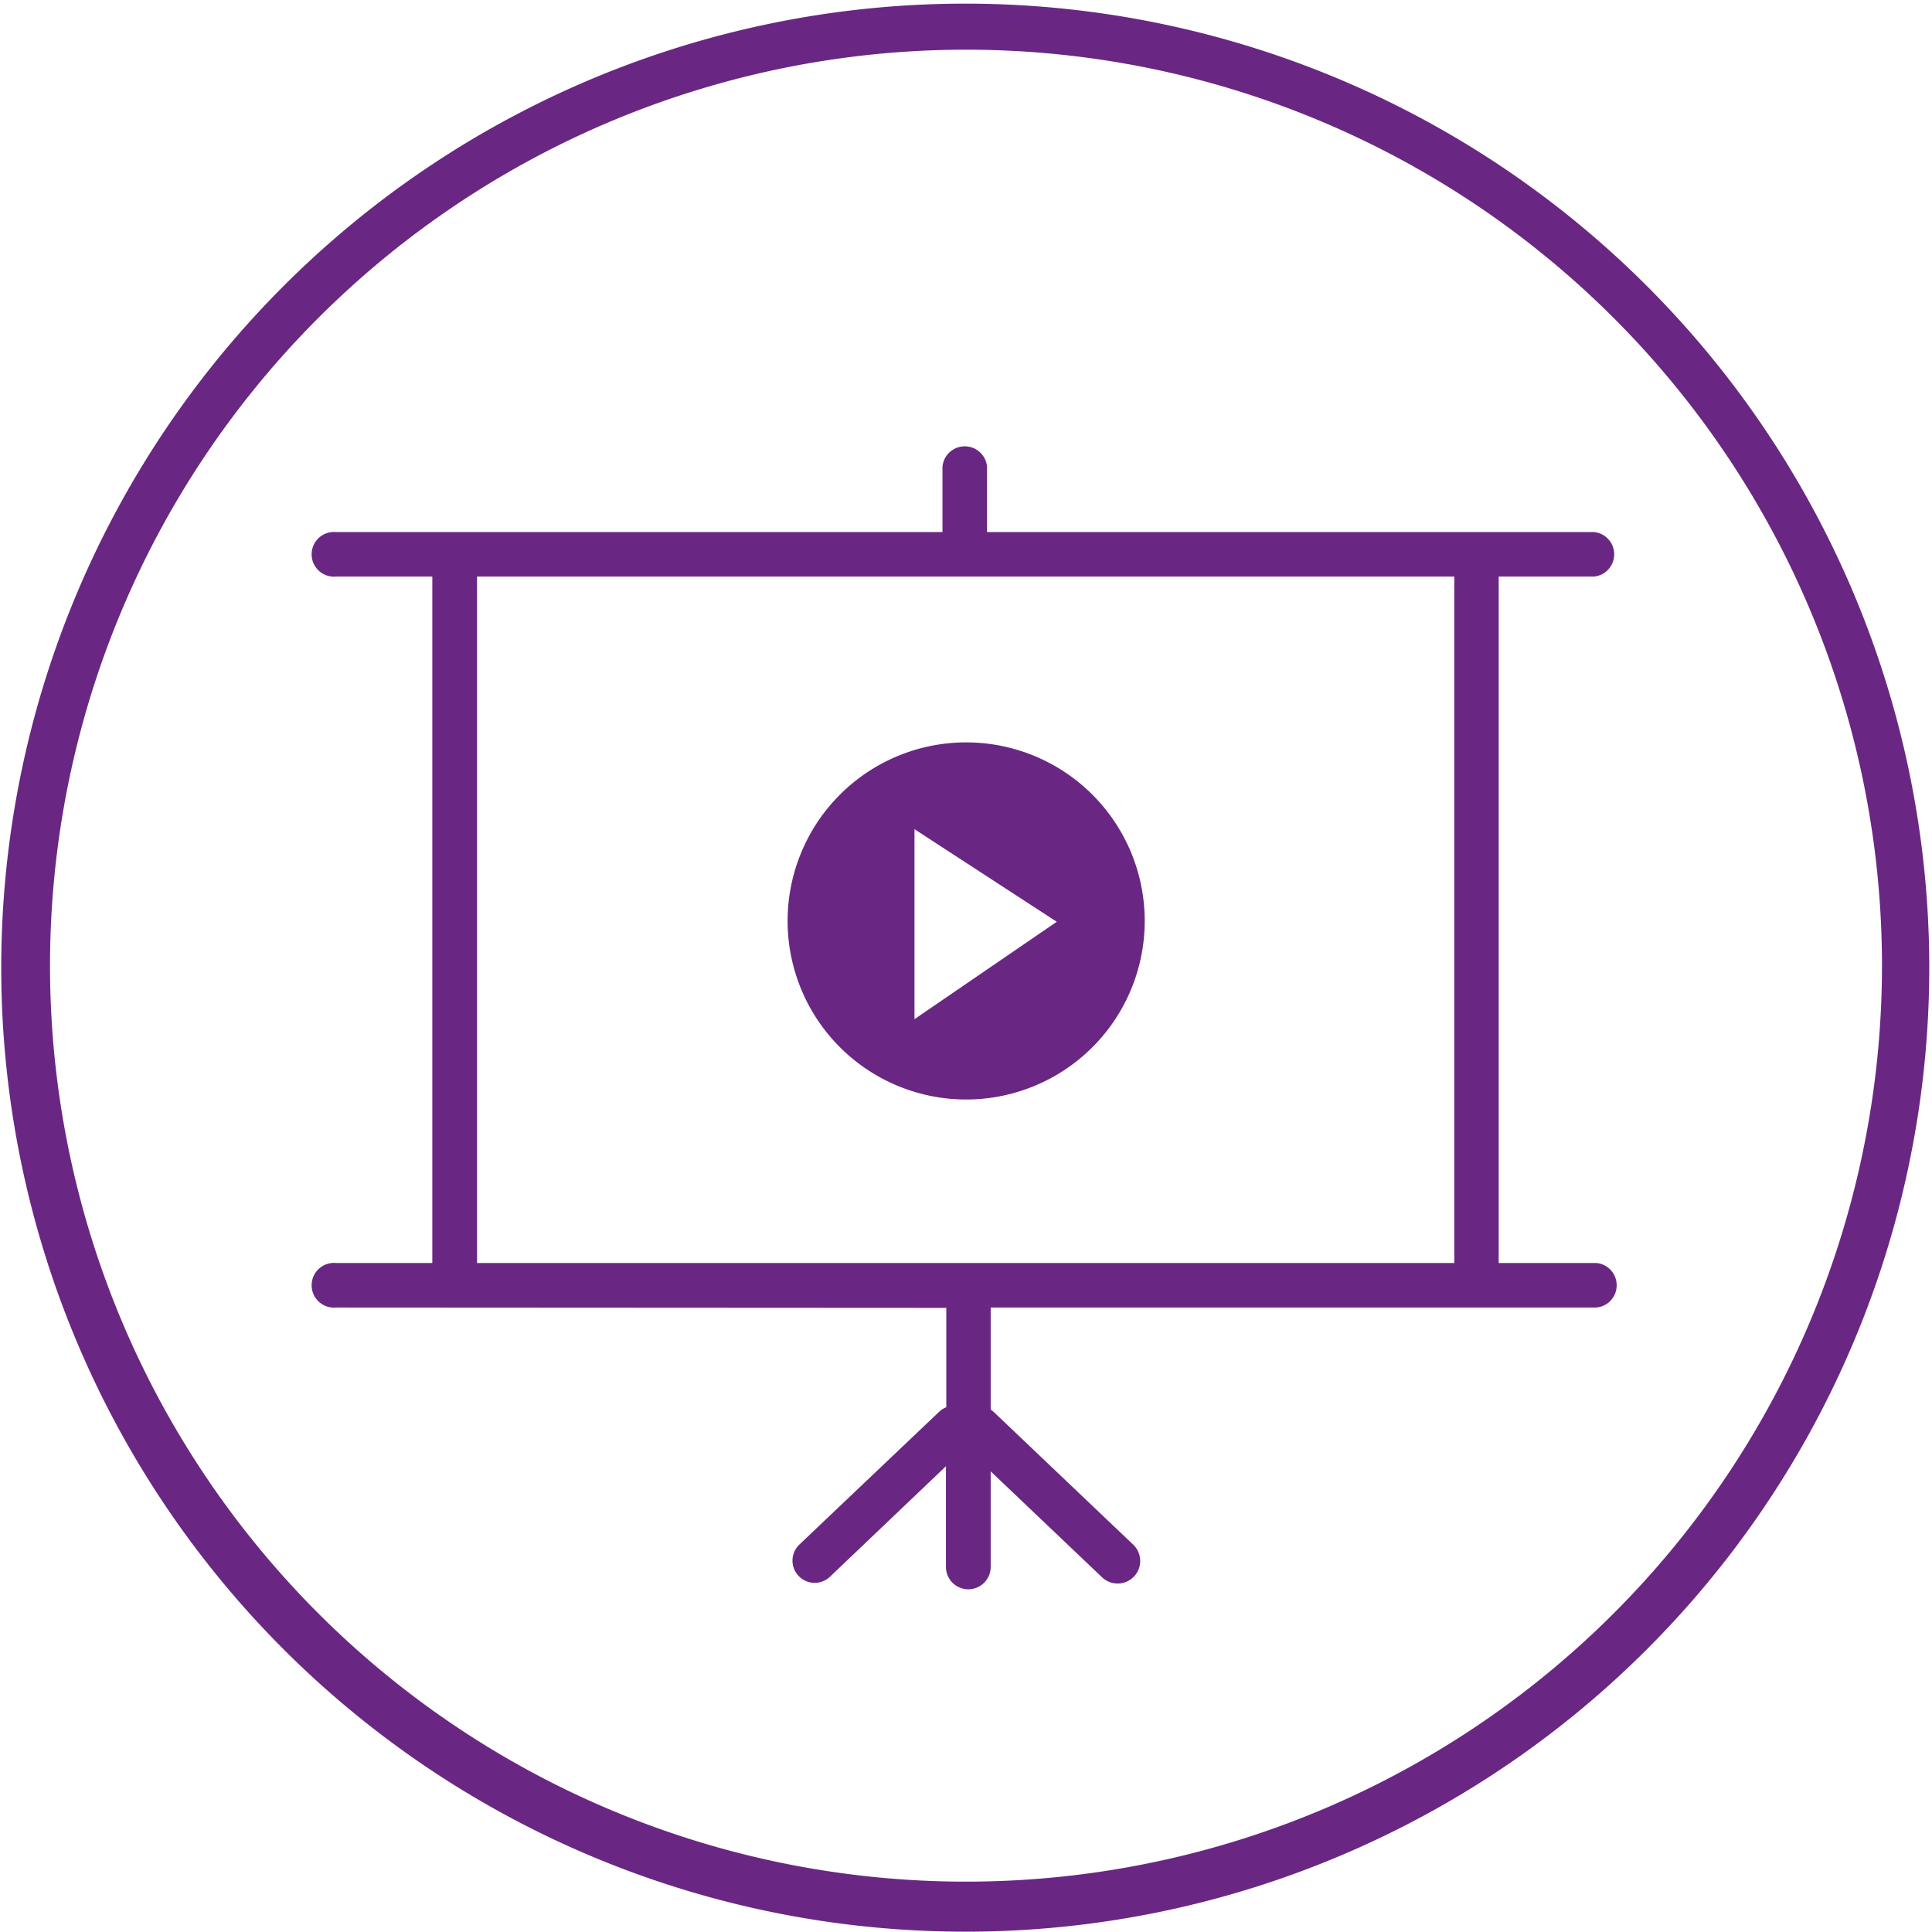 <?xml version="1.0" encoding="UTF-8"?> <svg xmlns="http://www.w3.org/2000/svg" viewBox="0 0 116.64 116.62"><defs><style>.cls-1{fill:#692783;}</style></defs><g id="Layer_2" data-name="Layer 2"><g id="Group_109" data-name="Group 109"><path id="Path_90" data-name="Path 90" class="cls-1" d="M58.32,116.62A58.2,58.2,0,1,1,81,112,58,58,0,0,1,58.32,116.62ZM58.32,3a55.3,55.3,0,1,0,55.3,55.3A55.3,55.3,0,0,0,58.32,3Z"></path><path class="cls-1" d="M20.28,78.94a1.35,1.35,0,1,1,0-2.69H26.1V34.81H20.28a1.35,1.35,0,1,1,0-2.69H56.9V28.18a1.35,1.35,0,0,1,2.69,0v3.94H96.22a1.35,1.35,0,0,1,0,2.69H90.48V76.25h5.89a1.35,1.35,0,0,1,0,2.69H59.81v6.15l.18.15,8.41,8a1.34,1.34,0,0,1-1.85,2l-6.74-6.41V94.6a1.35,1.35,0,0,1-2.7,0V88.52l-7,6.67a1.34,1.34,0,1,1-1.85-1.94l8.42-8a1.29,1.29,0,0,1,.45-.29v-6Zm38-34.12A10.78,10.78,0,1,1,47.55,55.59,10.78,10.78,0,0,1,58.32,44.82Zm5.52,10.83-8.59-5.59V61.53l8.59-5.88Zm-35,20.6h59V34.81h-59V76.25Z"></path></g></g></svg> 
